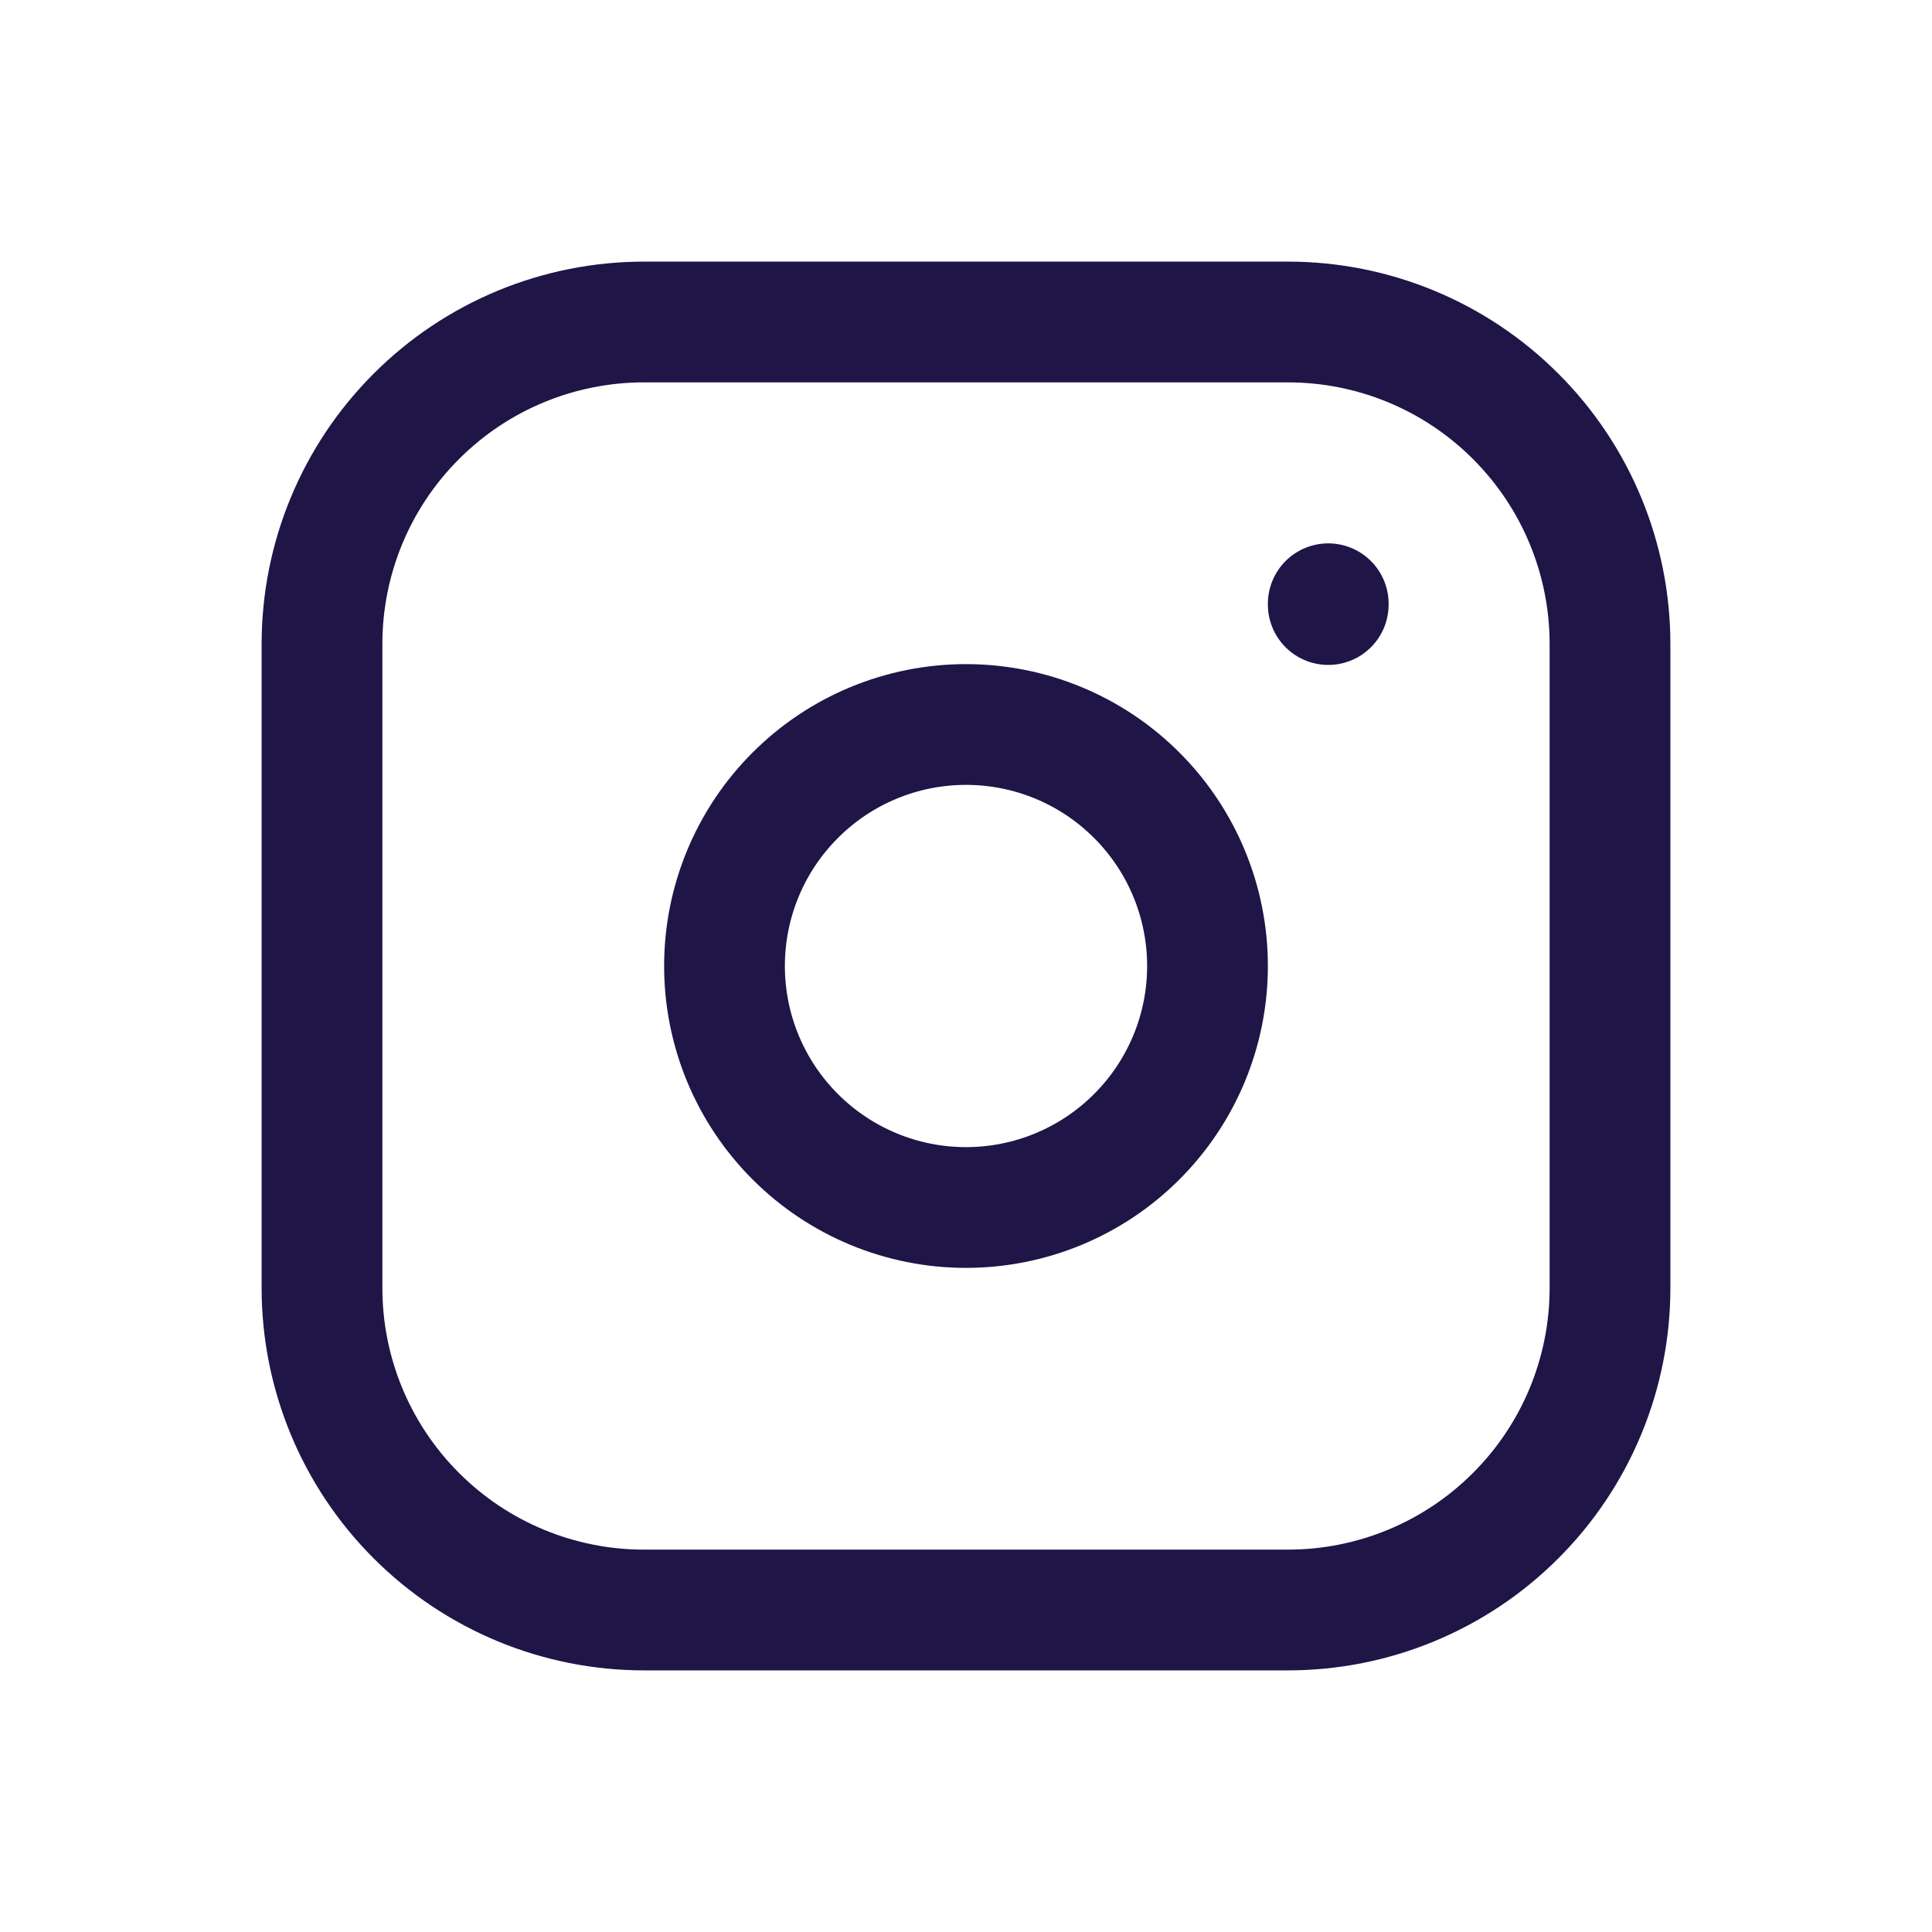 <svg width="24" height="24" viewBox="0 0 24 24" fill="none" xmlns="http://www.w3.org/2000/svg">
<g clip-path="url(#clip0_133_2435)">
<path d="M4 8C4 6.939 4.421 5.922 5.172 5.172C5.922 4.421 6.939 4 8 4H16C17.061 4 18.078 4.421 18.828 5.172C19.579 5.922 20 6.939 20 8V16C20 17.061 19.579 18.078 18.828 18.828C18.078 19.579 17.061 20 16 20H8C6.939 20 5.922 19.579 5.172 18.828C4.421 18.078 4 17.061 4 16V8Z" stroke="#1F1547" stroke-width="1.5" stroke-linecap="round" stroke-linejoin="round"/>
<path d="M9 12C9 12.796 9.316 13.559 9.879 14.121C10.441 14.684 11.204 15 12 15C12.796 15 13.559 14.684 14.121 14.121C14.684 13.559 15 12.796 15 12C15 11.204 14.684 10.441 14.121 9.879C13.559 9.316 12.796 9 12 9C11.204 9 10.441 9.316 9.879 9.879C9.316 10.441 9 11.204 9 12Z" stroke="#1F1547" stroke-width="1.5" stroke-linecap="round" stroke-linejoin="round"/>
<path d="M16.5 7.5V7.51" stroke="#1F1547" stroke-width="1.5" stroke-linecap="round" stroke-linejoin="round"/>
</g>
<defs>
<clipPath id="clip0_133_2435">
<rect width="24" height="24" fill="white"/>
</clipPath>
</defs>
</svg>
